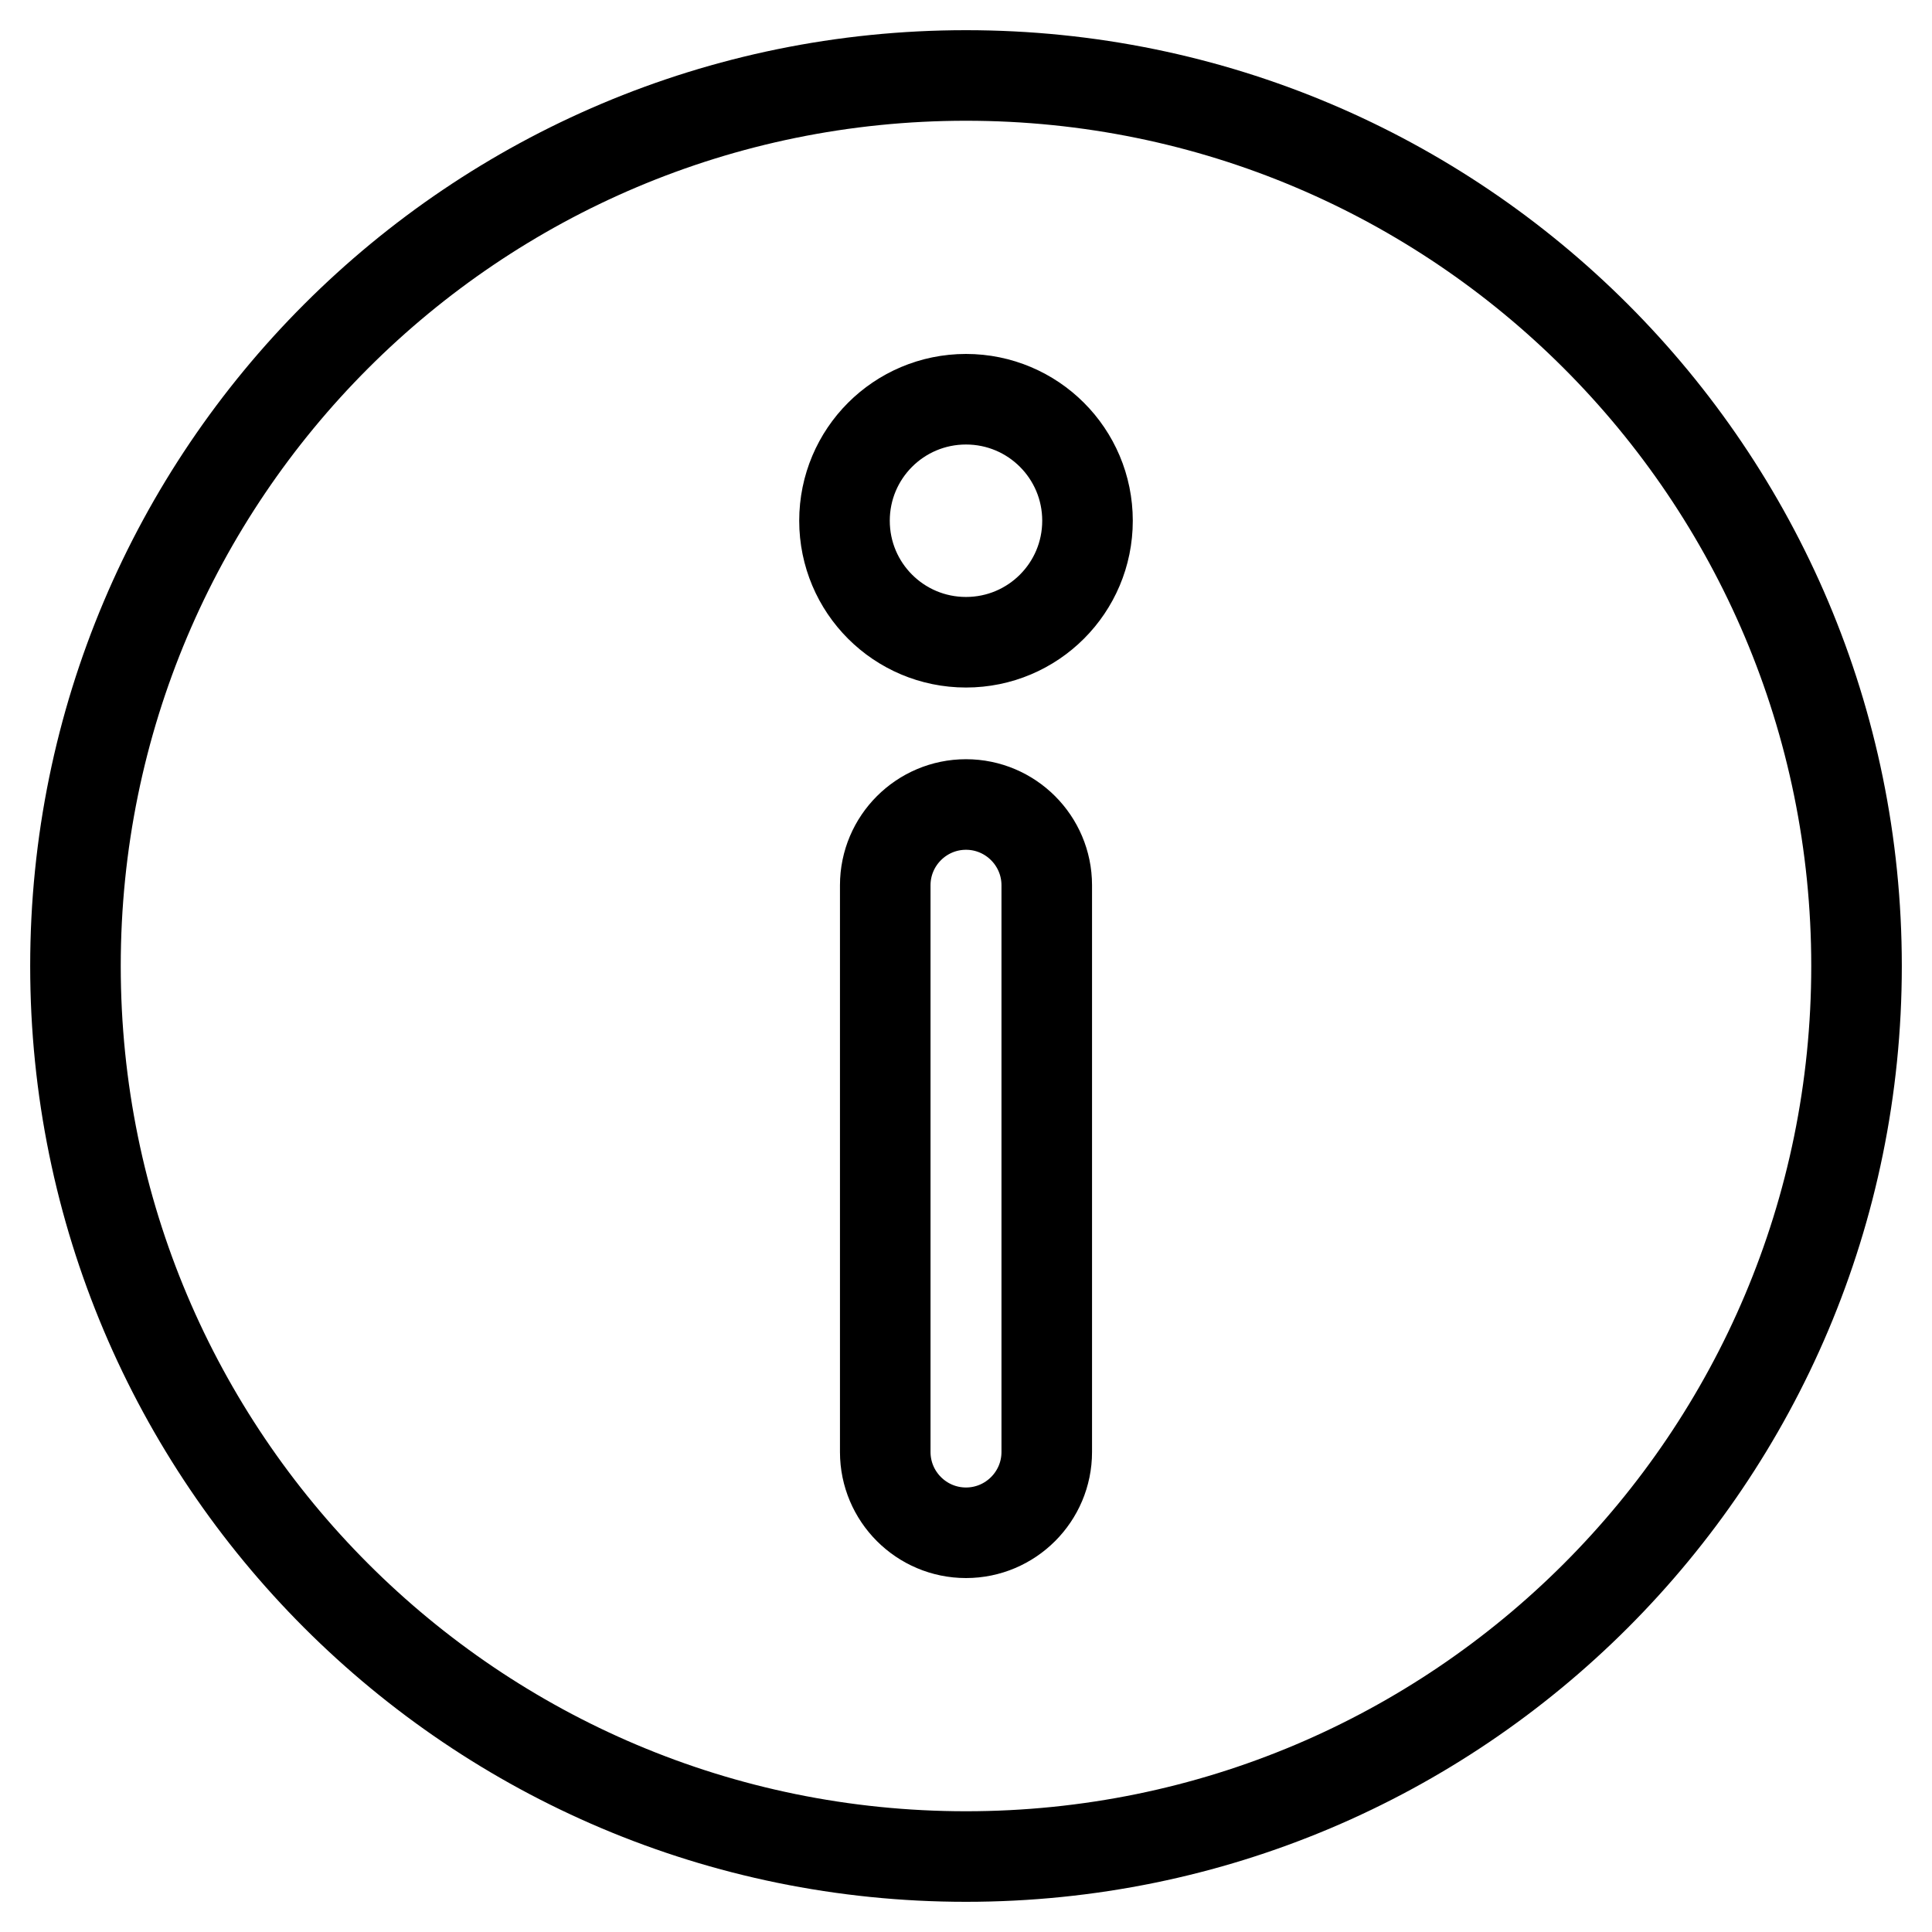 <?xml version="1.0" encoding="utf-8"?>
<!-- Svg Vector Icons : http://www.onlinewebfonts.com/icon -->
<!DOCTYPE svg PUBLIC "-//W3C//DTD SVG 1.1//EN" "http://www.w3.org/Graphics/SVG/1.1/DTD/svg11.dtd">
<svg version="1.1" xmlns="http://www.w3.org/2000/svg" xmlns:xlink="http://www.w3.org/1999/xlink" x="0px" y="0px" viewBox="0 0 256 256" enable-background="new 0 0 256 256" xml:space="preserve">
<g> <path stroke-width="12" fill-opacity="0" stroke="#000000"  d="M117.3,117.3v75.1c0,5.9,4.8,10.7,10.7,10.7c5.9,0,10.7-4.8,10.7-10.7v-75.1c0-5.9-4.8-10.7-10.7-10.7 C122.1,106.6,117.3,111.4,117.3,117.3z M128,85.1c8.9,0,16.1-7.2,16.1-16.1c0-8.9-7.2-16.1-16.1-16.1s-16.1,7.2-16.1,16.1 C111.9,77.9,119.1,85.1,128,85.1z M128,246c-65.2,0-118-52.8-118-118C10,62.8,62.8,10,128,10c65.2,0,118,52.8,118,118 C246,193.2,193.2,246,128,246z"/></g>
</svg>